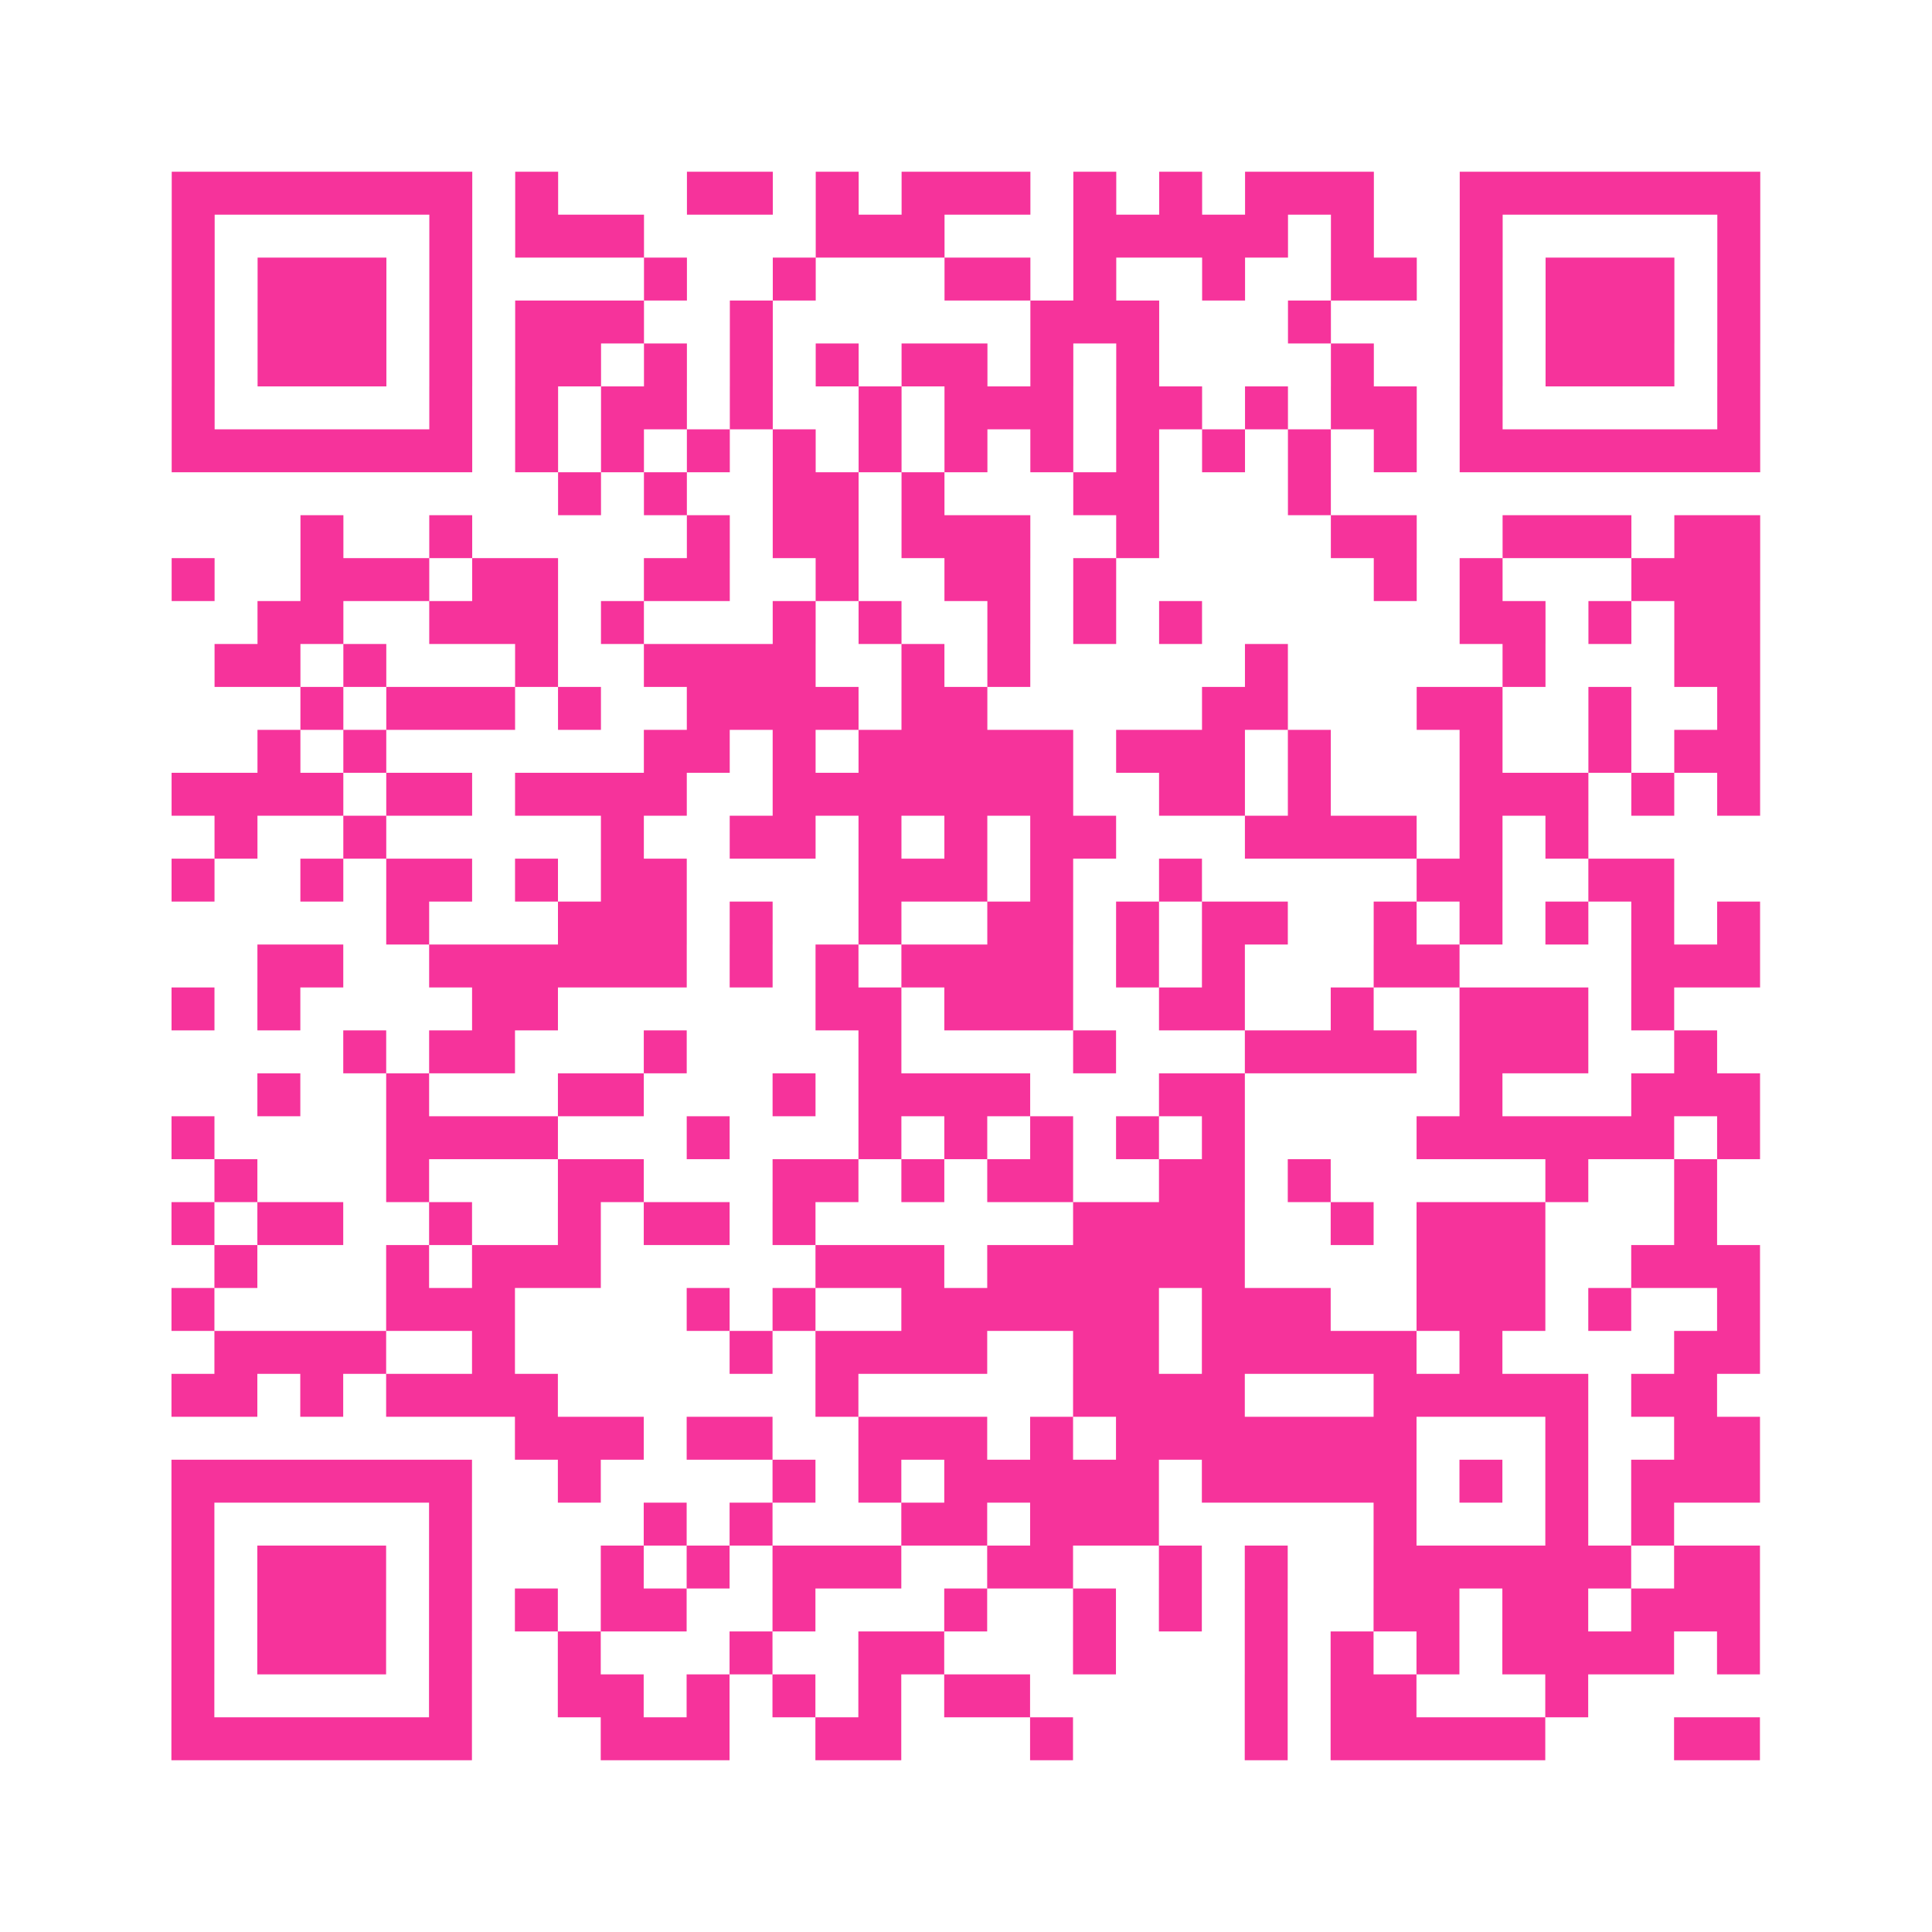 <?xml version="1.0" encoding="UTF-8"?>
<svg xmlns="http://www.w3.org/2000/svg" viewBox="0 0 45 45" class="pyqrcode"><path fill="transparent" d="M0 0h45v45h-45z"/><path stroke="#f6339b" class="pyqrline" d="M4 4.5h7m1 0h1m3 0h2m1 0h1m1 0h3m1 0h1m1 0h1m1 0h3m2 0h7m-37 1h1m5 0h1m1 0h3m4 0h3m3 0h5m1 0h1m2 0h1m5 0h1m-37 1h1m1 0h3m1 0h1m4 0h1m2 0h1m3 0h2m1 0h1m2 0h1m2 0h2m1 0h1m1 0h3m1 0h1m-37 1h1m1 0h3m1 0h1m1 0h3m2 0h1m6 0h3m3 0h1m3 0h1m1 0h3m1 0h1m-37 1h1m1 0h3m1 0h1m1 0h2m1 0h1m1 0h1m1 0h1m1 0h2m1 0h1m1 0h1m4 0h1m2 0h1m1 0h3m1 0h1m-37 1h1m5 0h1m1 0h1m1 0h2m1 0h1m2 0h1m1 0h3m1 0h2m1 0h1m1 0h2m1 0h1m5 0h1m-37 1h7m1 0h1m1 0h1m1 0h1m1 0h1m1 0h1m1 0h1m1 0h1m1 0h1m1 0h1m1 0h1m1 0h1m1 0h7m-28 1h1m1 0h1m2 0h2m1 0h1m3 0h2m3 0h1m-24 1h1m2 0h1m5 0h1m1 0h2m1 0h3m2 0h1m4 0h2m2 0h3m1 0h2m-37 1h1m2 0h3m1 0h2m2 0h2m2 0h1m2 0h2m1 0h1m6 0h1m1 0h1m3 0h3m-35 1h2m2 0h3m1 0h1m3 0h1m1 0h1m2 0h1m1 0h1m1 0h1m6 0h2m1 0h1m1 0h2m-36 1h2m1 0h1m3 0h1m2 0h4m2 0h1m1 0h1m5 0h1m5 0h1m3 0h2m-34 1h1m1 0h3m1 0h1m2 0h4m1 0h2m5 0h2m3 0h2m2 0h1m2 0h1m-35 1h1m1 0h1m6 0h2m1 0h1m1 0h5m1 0h3m1 0h1m3 0h1m2 0h1m1 0h2m-37 1h4m1 0h2m1 0h4m2 0h7m2 0h2m1 0h1m3 0h3m1 0h1m1 0h1m-36 1h1m2 0h1m5 0h1m2 0h2m1 0h1m1 0h1m1 0h2m3 0h4m1 0h1m1 0h1m-33 1h1m2 0h1m1 0h2m1 0h1m1 0h2m4 0h3m1 0h1m2 0h1m5 0h2m2 0h2m-30 1h1m3 0h3m1 0h1m2 0h1m2 0h2m1 0h1m1 0h2m2 0h1m1 0h1m1 0h1m1 0h1m1 0h1m-35 1h2m2 0h6m1 0h1m1 0h1m1 0h4m1 0h1m1 0h1m3 0h2m4 0h3m-37 1h1m1 0h1m4 0h2m6 0h2m1 0h3m2 0h2m2 0h1m2 0h3m1 0h1m-31 1h1m1 0h2m3 0h1m4 0h1m4 0h1m3 0h4m1 0h3m2 0h1m-34 1h1m2 0h1m3 0h2m3 0h1m1 0h4m3 0h2m5 0h1m3 0h3m-37 1h1m4 0h4m3 0h1m3 0h1m1 0h1m1 0h1m1 0h1m1 0h1m4 0h6m1 0h1m-36 1h1m3 0h1m3 0h2m3 0h2m1 0h1m1 0h2m2 0h2m1 0h1m5 0h1m2 0h1m-36 1h1m1 0h2m2 0h1m2 0h1m1 0h2m1 0h1m6 0h4m2 0h1m1 0h3m3 0h1m-35 1h1m3 0h1m1 0h3m5 0h3m1 0h6m4 0h3m2 0h3m-37 1h1m4 0h3m4 0h1m1 0h1m2 0h6m1 0h3m2 0h3m1 0h1m2 0h1m-36 1h4m2 0h1m5 0h1m1 0h4m2 0h2m1 0h5m1 0h1m4 0h2m-37 1h2m1 0h1m1 0h4m6 0h1m5 0h4m3 0h5m1 0h2m-28 1h3m1 0h2m2 0h3m1 0h1m1 0h7m3 0h1m2 0h2m-37 1h7m2 0h1m4 0h1m1 0h1m1 0h5m1 0h5m1 0h1m1 0h1m1 0h3m-37 1h1m5 0h1m4 0h1m1 0h1m3 0h2m1 0h3m5 0h1m3 0h1m1 0h1m-35 1h1m1 0h3m1 0h1m3 0h1m1 0h1m1 0h3m2 0h2m2 0h1m1 0h1m2 0h6m1 0h2m-37 1h1m1 0h3m1 0h1m1 0h1m1 0h2m2 0h1m3 0h1m2 0h1m1 0h1m1 0h1m2 0h2m1 0h2m1 0h3m-37 1h1m1 0h3m1 0h1m2 0h1m3 0h1m2 0h2m3 0h1m3 0h1m1 0h1m1 0h1m1 0h4m1 0h1m-37 1h1m5 0h1m2 0h2m1 0h1m1 0h1m1 0h1m1 0h2m5 0h1m1 0h2m3 0h1m-33 1h7m3 0h3m2 0h2m3 0h1m4 0h1m1 0h5m3 0h2"/></svg>
